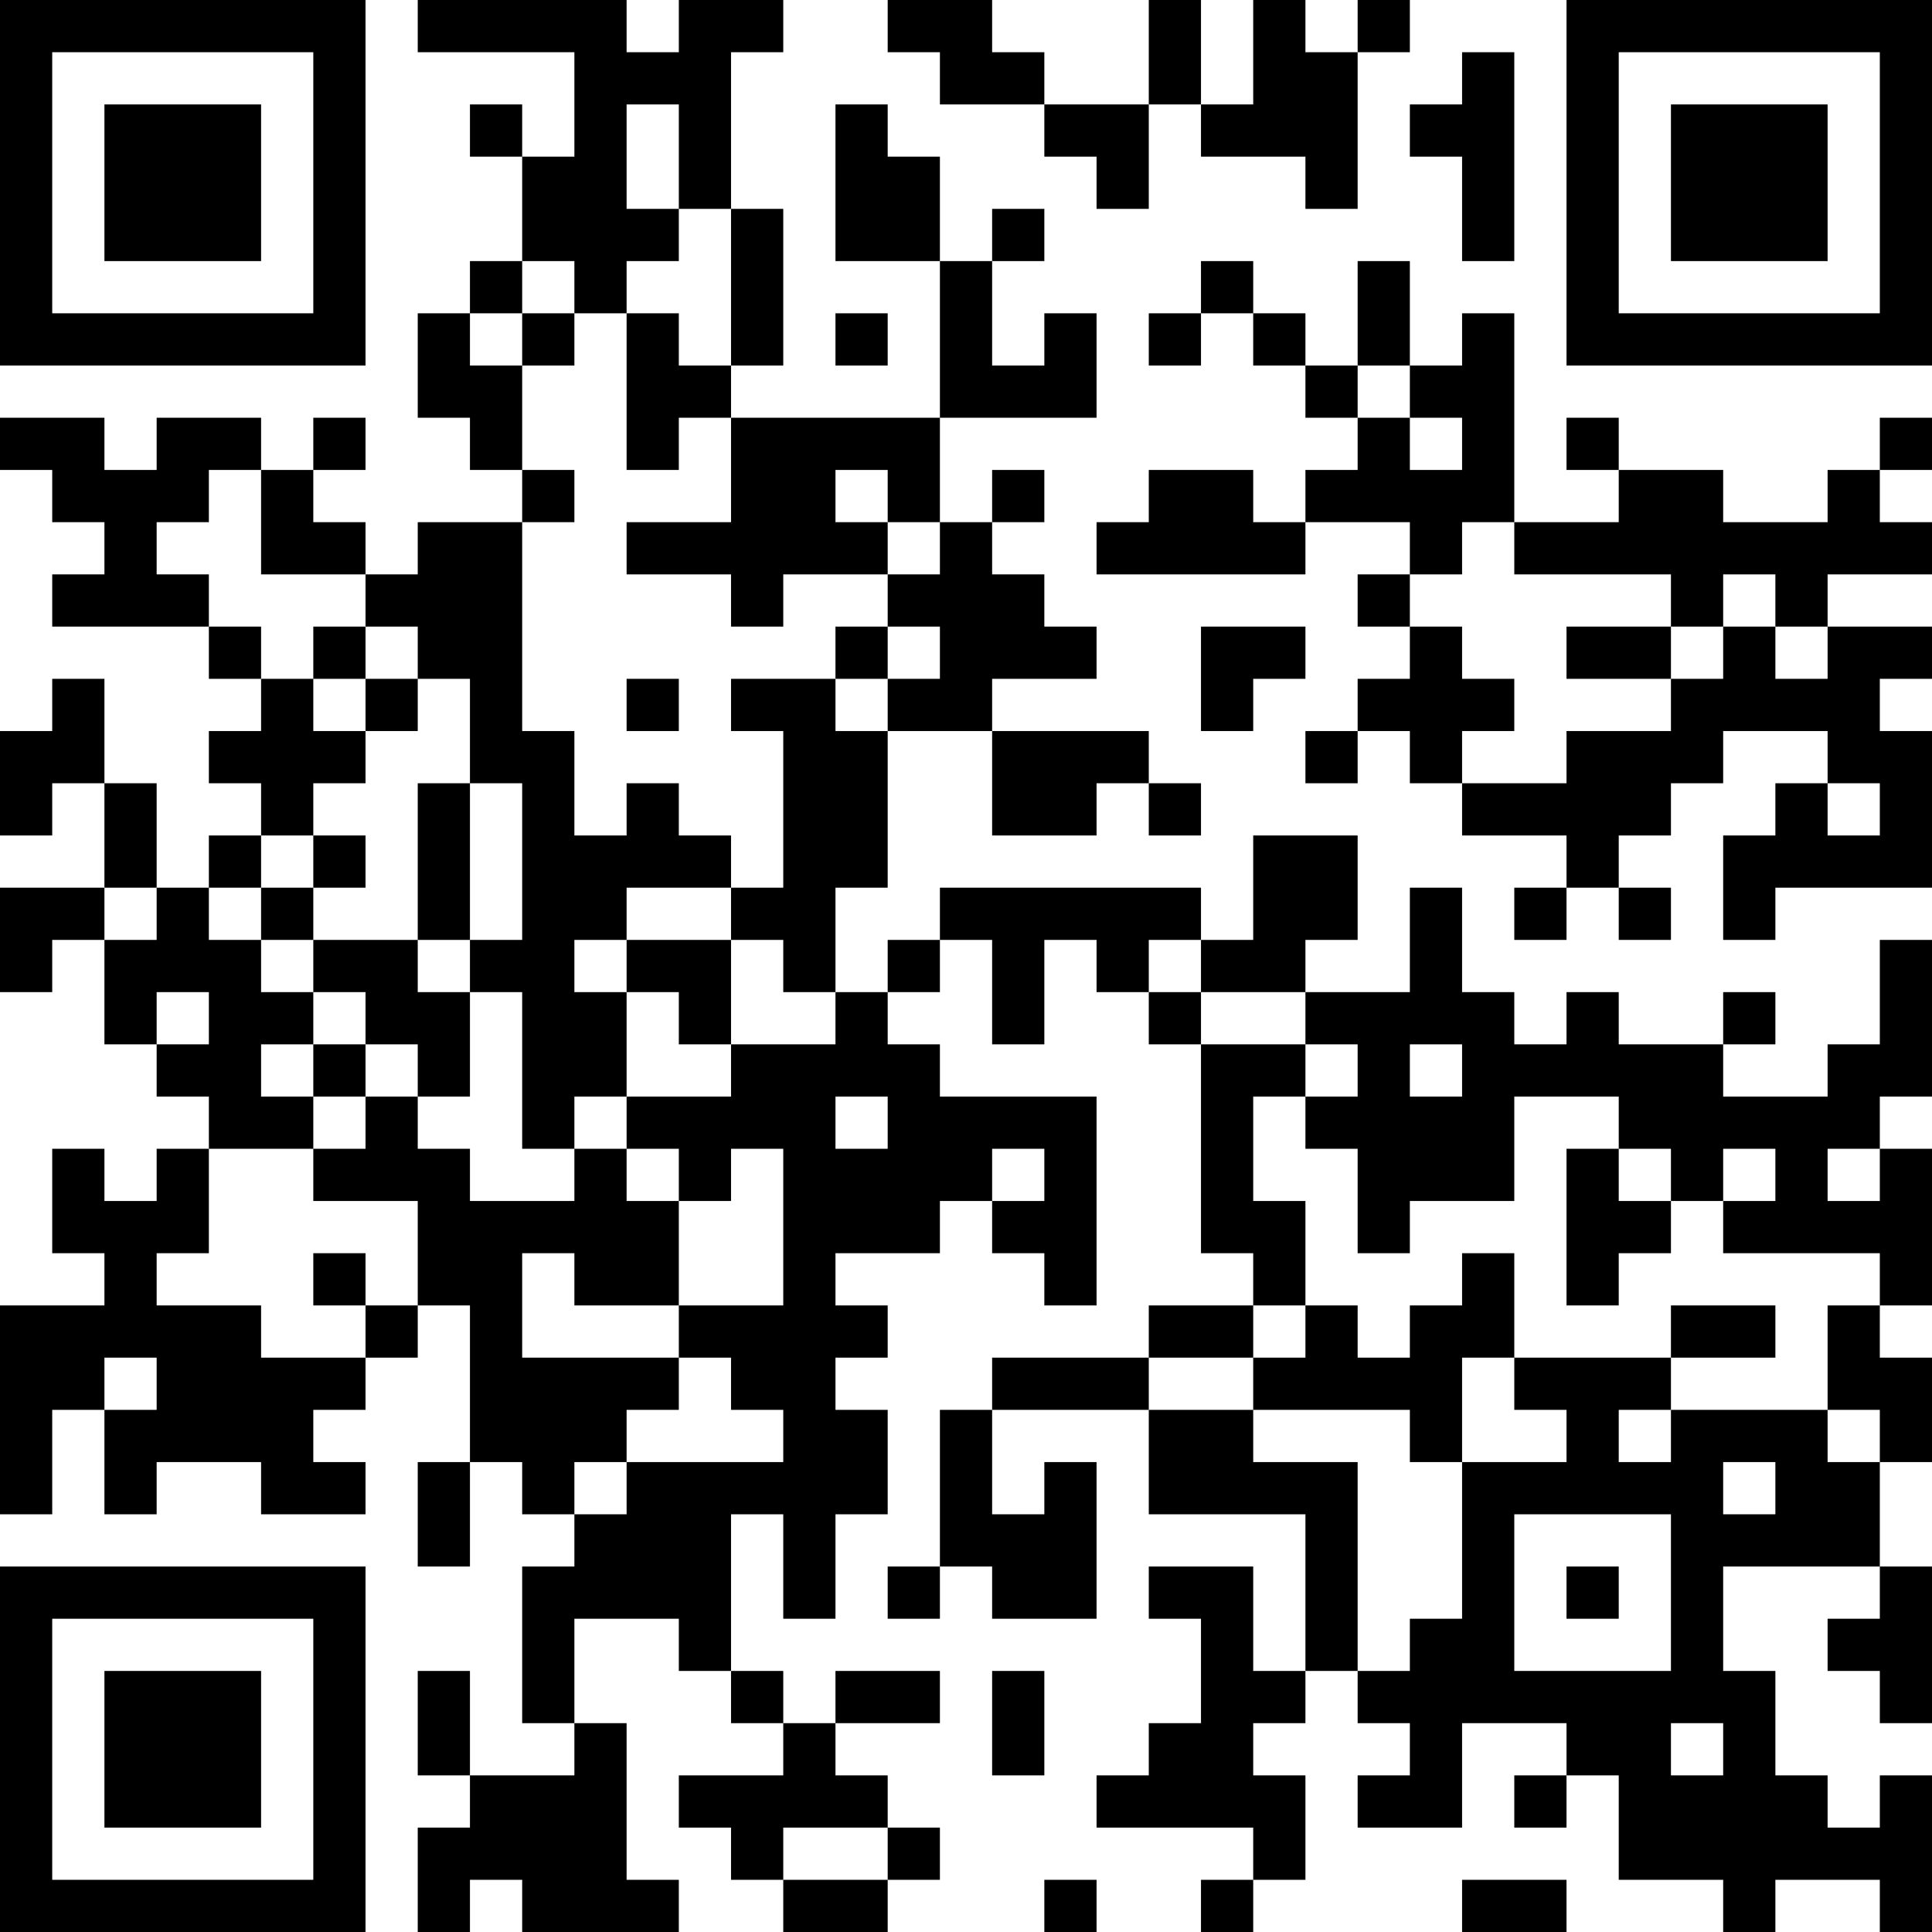 <?xml version="1.0" encoding="UTF-8"?>
<svg xmlns="http://www.w3.org/2000/svg" version="1.1" width="400" height="400" viewBox="0 0 400 400"><rect x="0" y="0" width="400" height="400" fill="#ffffff"/><g transform="scale(10.811)"><g transform="translate(0,0)"><path fill-rule="evenodd" d="M8 0L8 1L11 1L11 3L10 3L10 2L9 2L9 3L10 3L10 5L9 5L9 6L8 6L8 8L9 8L9 9L10 9L10 10L8 10L8 11L7 11L7 10L6 10L6 9L7 9L7 8L6 8L6 9L5 9L5 8L3 8L3 9L2 9L2 8L0 8L0 9L1 9L1 10L2 10L2 11L1 11L1 12L4 12L4 13L5 13L5 14L4 14L4 15L5 15L5 16L4 16L4 17L3 17L3 15L2 15L2 13L1 13L1 14L0 14L0 16L1 16L1 15L2 15L2 17L0 17L0 19L1 19L1 18L2 18L2 20L3 20L3 21L4 21L4 22L3 22L3 23L2 23L2 22L1 22L1 24L2 24L2 25L0 25L0 29L1 29L1 27L2 27L2 29L3 29L3 28L5 28L5 29L7 29L7 28L6 28L6 27L7 27L7 26L8 26L8 25L9 25L9 28L8 28L8 30L9 30L9 28L10 28L10 29L11 29L11 30L10 30L10 33L11 33L11 34L9 34L9 32L8 32L8 34L9 34L9 35L8 35L8 37L9 37L9 36L10 36L10 37L13 37L13 36L12 36L12 33L11 33L11 31L13 31L13 32L14 32L14 33L15 33L15 34L13 34L13 35L14 35L14 36L15 36L15 37L17 37L17 36L18 36L18 35L17 35L17 34L16 34L16 33L18 33L18 32L16 32L16 33L15 33L15 32L14 32L14 29L15 29L15 31L16 31L16 29L17 29L17 27L16 27L16 26L17 26L17 25L16 25L16 24L18 24L18 23L19 23L19 24L20 24L20 25L21 25L21 21L18 21L18 20L17 20L17 19L18 19L18 18L19 18L19 20L20 20L20 18L21 18L21 19L22 19L22 20L23 20L23 24L24 24L24 25L22 25L22 26L19 26L19 27L18 27L18 30L17 30L17 31L18 31L18 30L19 30L19 31L21 31L21 28L20 28L20 29L19 29L19 27L22 27L22 29L25 29L25 32L24 32L24 30L22 30L22 31L23 31L23 33L22 33L22 34L21 34L21 35L24 35L24 36L23 36L23 37L24 37L24 36L25 36L25 34L24 34L24 33L25 33L25 32L26 32L26 33L27 33L27 34L26 34L26 35L28 35L28 33L30 33L30 34L29 34L29 35L30 35L30 34L31 34L31 36L33 36L33 37L34 37L34 36L36 36L36 37L37 37L37 34L36 34L36 35L35 35L35 34L34 34L34 32L33 32L33 30L36 30L36 31L35 31L35 32L36 32L36 33L37 33L37 30L36 30L36 28L37 28L37 26L36 26L36 25L37 25L37 22L36 22L36 21L37 21L37 18L36 18L36 20L35 20L35 21L33 21L33 20L34 20L34 19L33 19L33 20L31 20L31 19L30 19L30 20L29 20L29 19L28 19L28 17L27 17L27 19L25 19L25 18L26 18L26 16L24 16L24 18L23 18L23 17L18 17L18 18L17 18L17 19L16 19L16 17L17 17L17 14L19 14L19 16L21 16L21 15L22 15L22 16L23 16L23 15L22 15L22 14L19 14L19 13L21 13L21 12L20 12L20 11L19 11L19 10L20 10L20 9L19 9L19 10L18 10L18 8L21 8L21 6L20 6L20 7L19 7L19 5L20 5L20 4L19 4L19 5L18 5L18 3L17 3L17 2L16 2L16 5L18 5L18 8L14 8L14 7L15 7L15 4L14 4L14 1L15 1L15 0L13 0L13 1L12 1L12 0ZM17 0L17 1L18 1L18 2L20 2L20 3L21 3L21 4L22 4L22 2L23 2L23 3L25 3L25 4L26 4L26 1L27 1L27 0L26 0L26 1L25 1L25 0L24 0L24 2L23 2L23 0L22 0L22 2L20 2L20 1L19 1L19 0ZM28 1L28 2L27 2L27 3L28 3L28 5L29 5L29 1ZM12 2L12 4L13 4L13 5L12 5L12 6L11 6L11 5L10 5L10 6L9 6L9 7L10 7L10 9L11 9L11 10L10 10L10 14L11 14L11 16L12 16L12 15L13 15L13 16L14 16L14 17L12 17L12 18L11 18L11 19L12 19L12 21L11 21L11 22L10 22L10 19L9 19L9 18L10 18L10 15L9 15L9 13L8 13L8 12L7 12L7 11L5 11L5 9L4 9L4 10L3 10L3 11L4 11L4 12L5 12L5 13L6 13L6 14L7 14L7 15L6 15L6 16L5 16L5 17L4 17L4 18L5 18L5 19L6 19L6 20L5 20L5 21L6 21L6 22L4 22L4 24L3 24L3 25L5 25L5 26L7 26L7 25L8 25L8 23L6 23L6 22L7 22L7 21L8 21L8 22L9 22L9 23L11 23L11 22L12 22L12 23L13 23L13 25L11 25L11 24L10 24L10 26L13 26L13 27L12 27L12 28L11 28L11 29L12 29L12 28L15 28L15 27L14 27L14 26L13 26L13 25L15 25L15 22L14 22L14 23L13 23L13 22L12 22L12 21L14 21L14 20L16 20L16 19L15 19L15 18L14 18L14 17L15 17L15 14L14 14L14 13L16 13L16 14L17 14L17 13L18 13L18 12L17 12L17 11L18 11L18 10L17 10L17 9L16 9L16 10L17 10L17 11L15 11L15 12L14 12L14 11L12 11L12 10L14 10L14 8L13 8L13 9L12 9L12 6L13 6L13 7L14 7L14 4L13 4L13 2ZM23 5L23 6L22 6L22 7L23 7L23 6L24 6L24 7L25 7L25 8L26 8L26 9L25 9L25 10L24 10L24 9L22 9L22 10L21 10L21 11L25 11L25 10L27 10L27 11L26 11L26 12L27 12L27 13L26 13L26 14L25 14L25 15L26 15L26 14L27 14L27 15L28 15L28 16L30 16L30 17L29 17L29 18L30 18L30 17L31 17L31 18L32 18L32 17L31 17L31 16L32 16L32 15L33 15L33 14L35 14L35 15L34 15L34 16L33 16L33 18L34 18L34 17L37 17L37 14L36 14L36 13L37 13L37 12L35 12L35 11L37 11L37 10L36 10L36 9L37 9L37 8L36 8L36 9L35 9L35 10L33 10L33 9L31 9L31 8L30 8L30 9L31 9L31 10L29 10L29 6L28 6L28 7L27 7L27 5L26 5L26 7L25 7L25 6L24 6L24 5ZM10 6L10 7L11 7L11 6ZM16 6L16 7L17 7L17 6ZM26 7L26 8L27 8L27 9L28 9L28 8L27 8L27 7ZM28 10L28 11L27 11L27 12L28 12L28 13L29 13L29 14L28 14L28 15L30 15L30 14L32 14L32 13L33 13L33 12L34 12L34 13L35 13L35 12L34 12L34 11L33 11L33 12L32 12L32 11L29 11L29 10ZM6 12L6 13L7 13L7 14L8 14L8 13L7 13L7 12ZM16 12L16 13L17 13L17 12ZM23 12L23 14L24 14L24 13L25 13L25 12ZM30 12L30 13L32 13L32 12ZM12 13L12 14L13 14L13 13ZM8 15L8 18L6 18L6 17L7 17L7 16L6 16L6 17L5 17L5 18L6 18L6 19L7 19L7 20L6 20L6 21L7 21L7 20L8 20L8 21L9 21L9 19L8 19L8 18L9 18L9 15ZM35 15L35 16L36 16L36 15ZM2 17L2 18L3 18L3 17ZM12 18L12 19L13 19L13 20L14 20L14 18ZM22 18L22 19L23 19L23 20L25 20L25 21L24 21L24 23L25 23L25 25L24 25L24 26L22 26L22 27L24 27L24 28L26 28L26 32L27 32L27 31L28 31L28 28L30 28L30 27L29 27L29 26L32 26L32 27L31 27L31 28L32 28L32 27L35 27L35 28L36 28L36 27L35 27L35 25L36 25L36 24L33 24L33 23L34 23L34 22L33 22L33 23L32 23L32 22L31 22L31 21L29 21L29 23L27 23L27 24L26 24L26 22L25 22L25 21L26 21L26 20L25 20L25 19L23 19L23 18ZM3 19L3 20L4 20L4 19ZM27 20L27 21L28 21L28 20ZM16 21L16 22L17 22L17 21ZM19 22L19 23L20 23L20 22ZM30 22L30 25L31 25L31 24L32 24L32 23L31 23L31 22ZM35 22L35 23L36 23L36 22ZM6 24L6 25L7 25L7 24ZM28 24L28 25L27 25L27 26L26 26L26 25L25 25L25 26L24 26L24 27L27 27L27 28L28 28L28 26L29 26L29 24ZM32 25L32 26L34 26L34 25ZM2 26L2 27L3 27L3 26ZM33 28L33 29L34 29L34 28ZM29 29L29 32L32 32L32 29ZM30 30L30 31L31 31L31 30ZM19 32L19 34L20 34L20 32ZM32 33L32 34L33 34L33 33ZM15 35L15 36L17 36L17 35ZM20 36L20 37L21 37L21 36ZM28 36L28 37L30 37L30 36ZM0 0L0 7L7 7L7 0ZM1 1L1 6L6 6L6 1ZM2 2L2 5L5 5L5 2ZM30 0L30 7L37 7L37 0ZM31 1L31 6L36 6L36 1ZM32 2L32 5L35 5L35 2ZM0 30L0 37L7 37L7 30ZM1 31L1 36L6 36L6 31ZM2 32L2 35L5 35L5 32Z" fill="#000000"/></g></g></svg>
